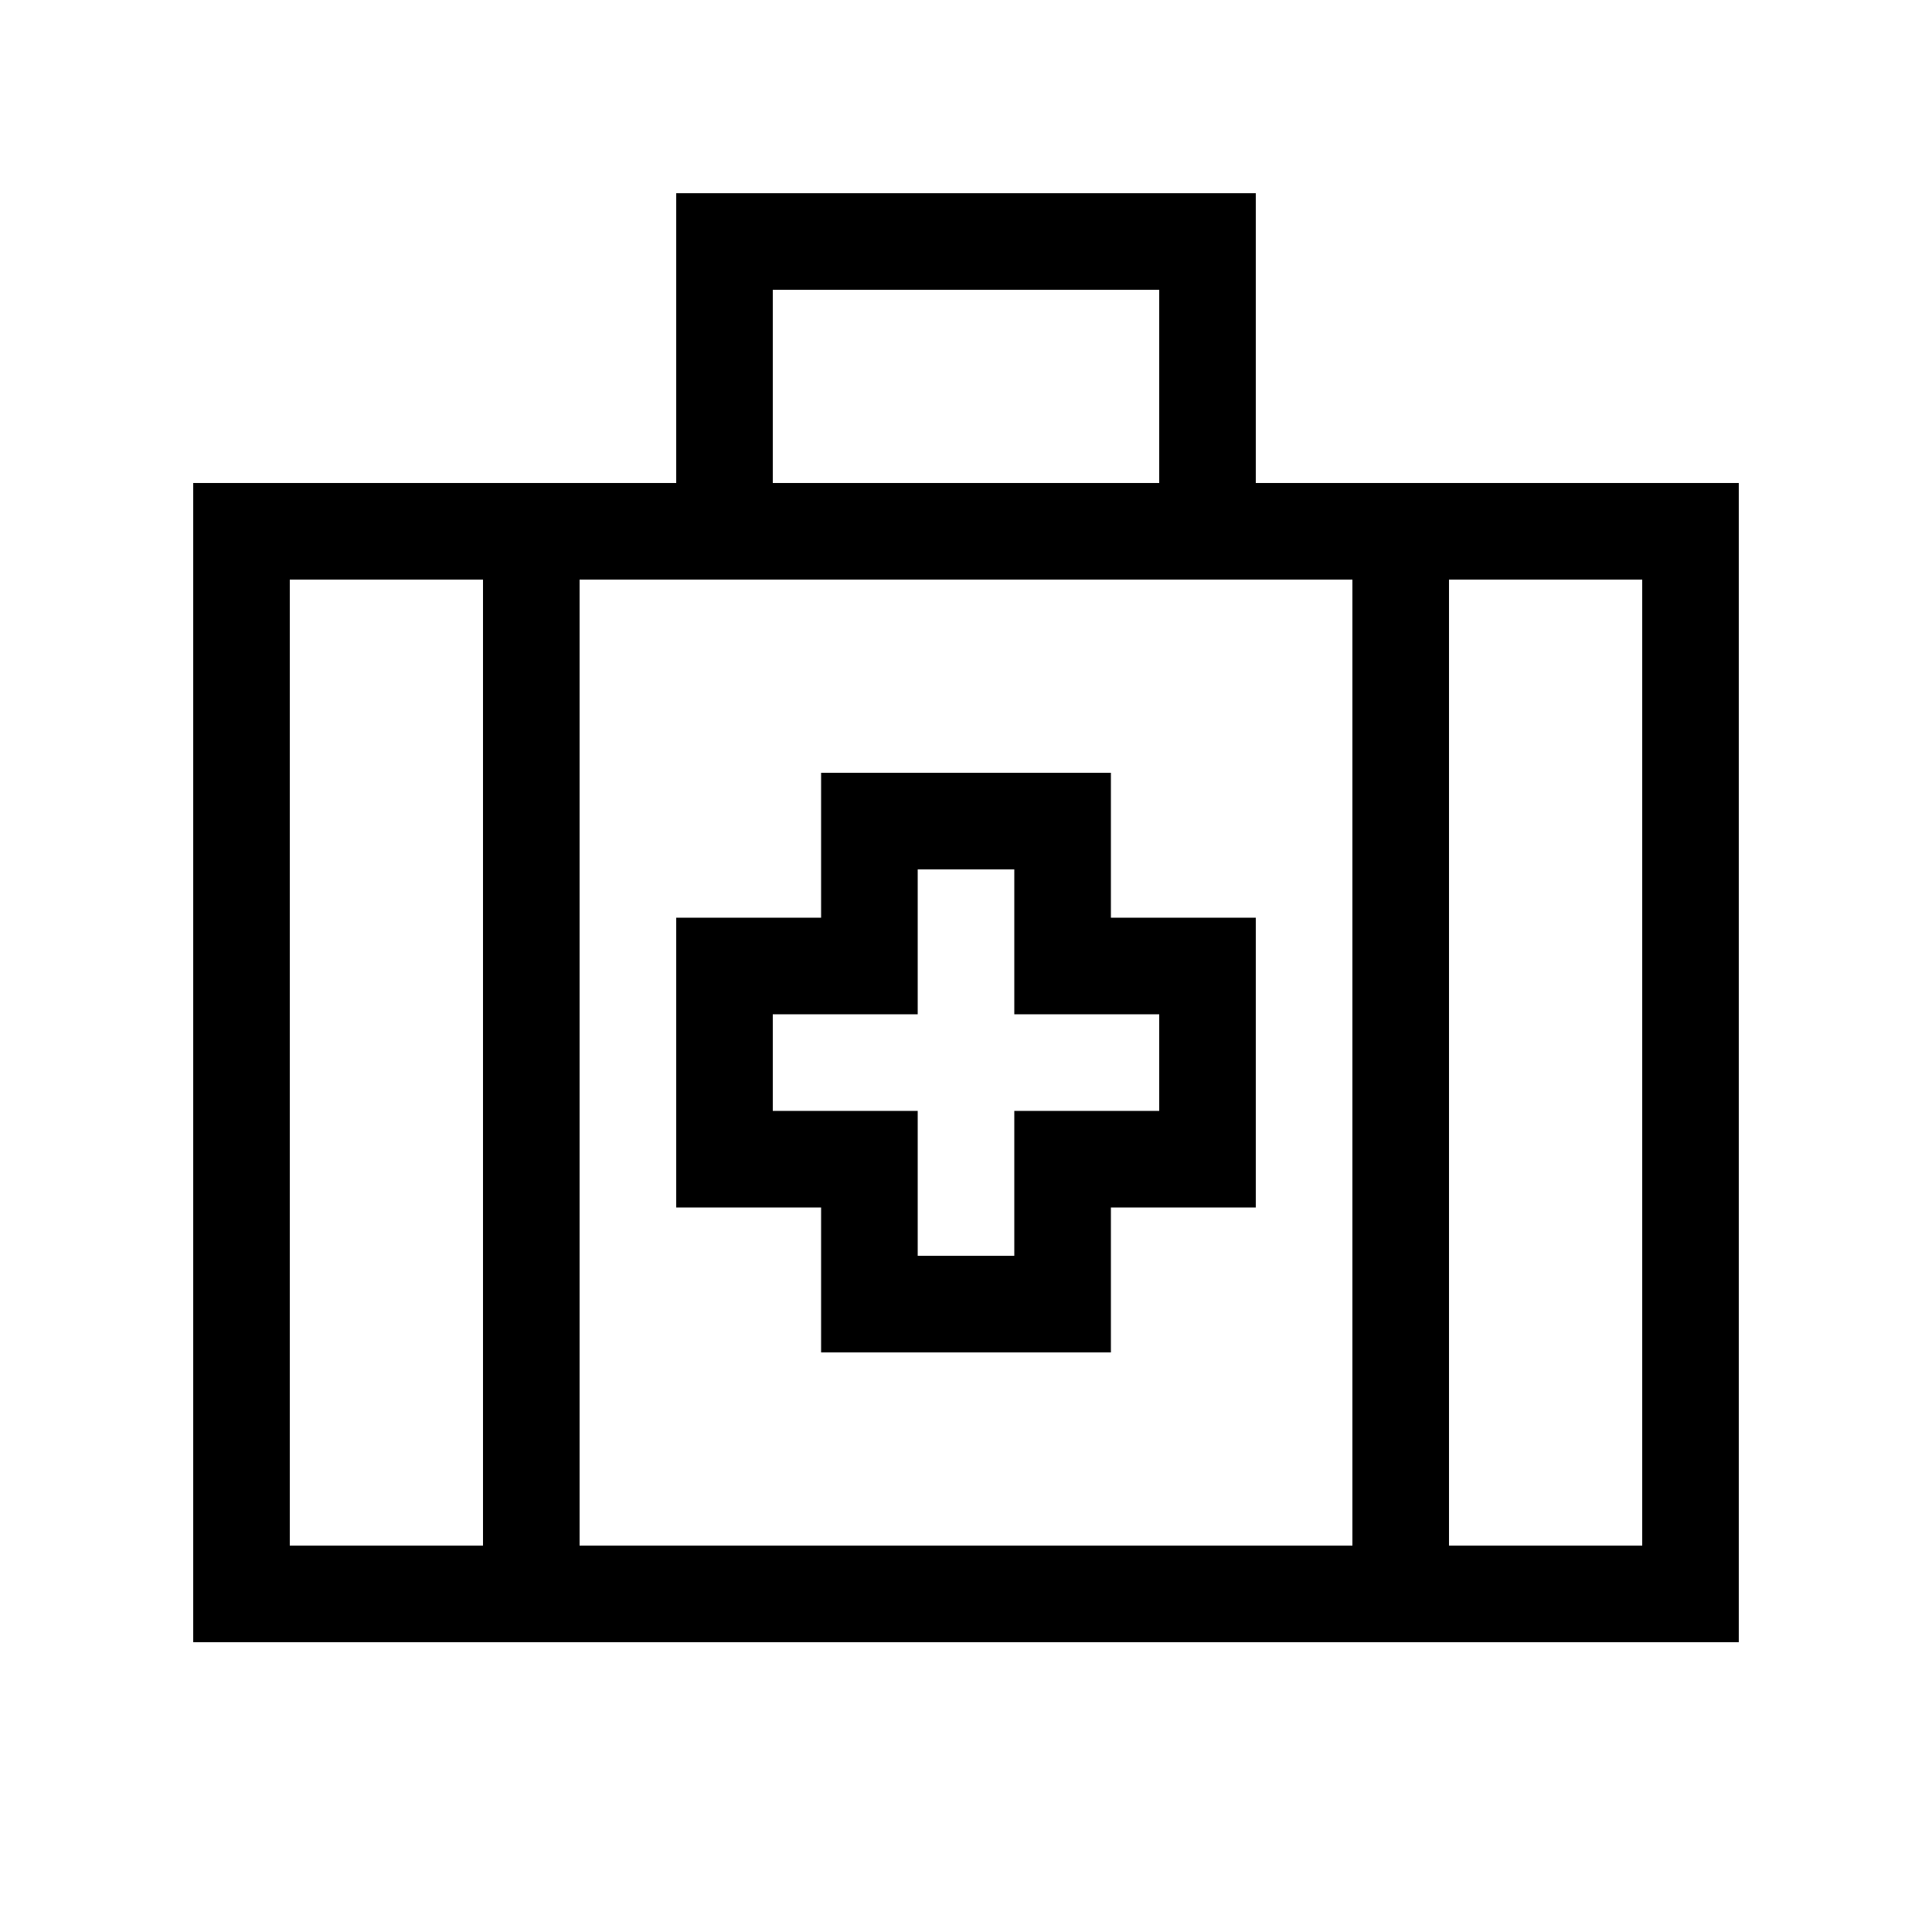 <svg xmlns="http://www.w3.org/2000/svg" viewBox="0 0 640 640"><!--! Font Awesome Pro 7.1.0 by @fontawesome - https://fontawesome.com License - https://fontawesome.com/license (Commercial License) Copyright 2025 Fonticons, Inc. --><path fill="currentColor" d="M240 64L224 64L224 160L64 160L64 544L576 544L576 160L416 160L416 64L240 64zM384 160L256 160L256 96L384 96L384 160zM160 192L160 512L96 512L96 192L160 192zM192 192L448 192L448 512L192 512L192 192zM480 192L544 192L544 512L480 512L480 192zM272 256L272 304L224 304L224 400L272 400L272 448L368 448L368 400L416 400L416 304L368 304L368 256L272 256zM304 320L304 288L336 288L336 336L384 336L384 368L336 368L336 416L304 416L304 368L256 368L256 336L304 336L304 320z"/></svg>